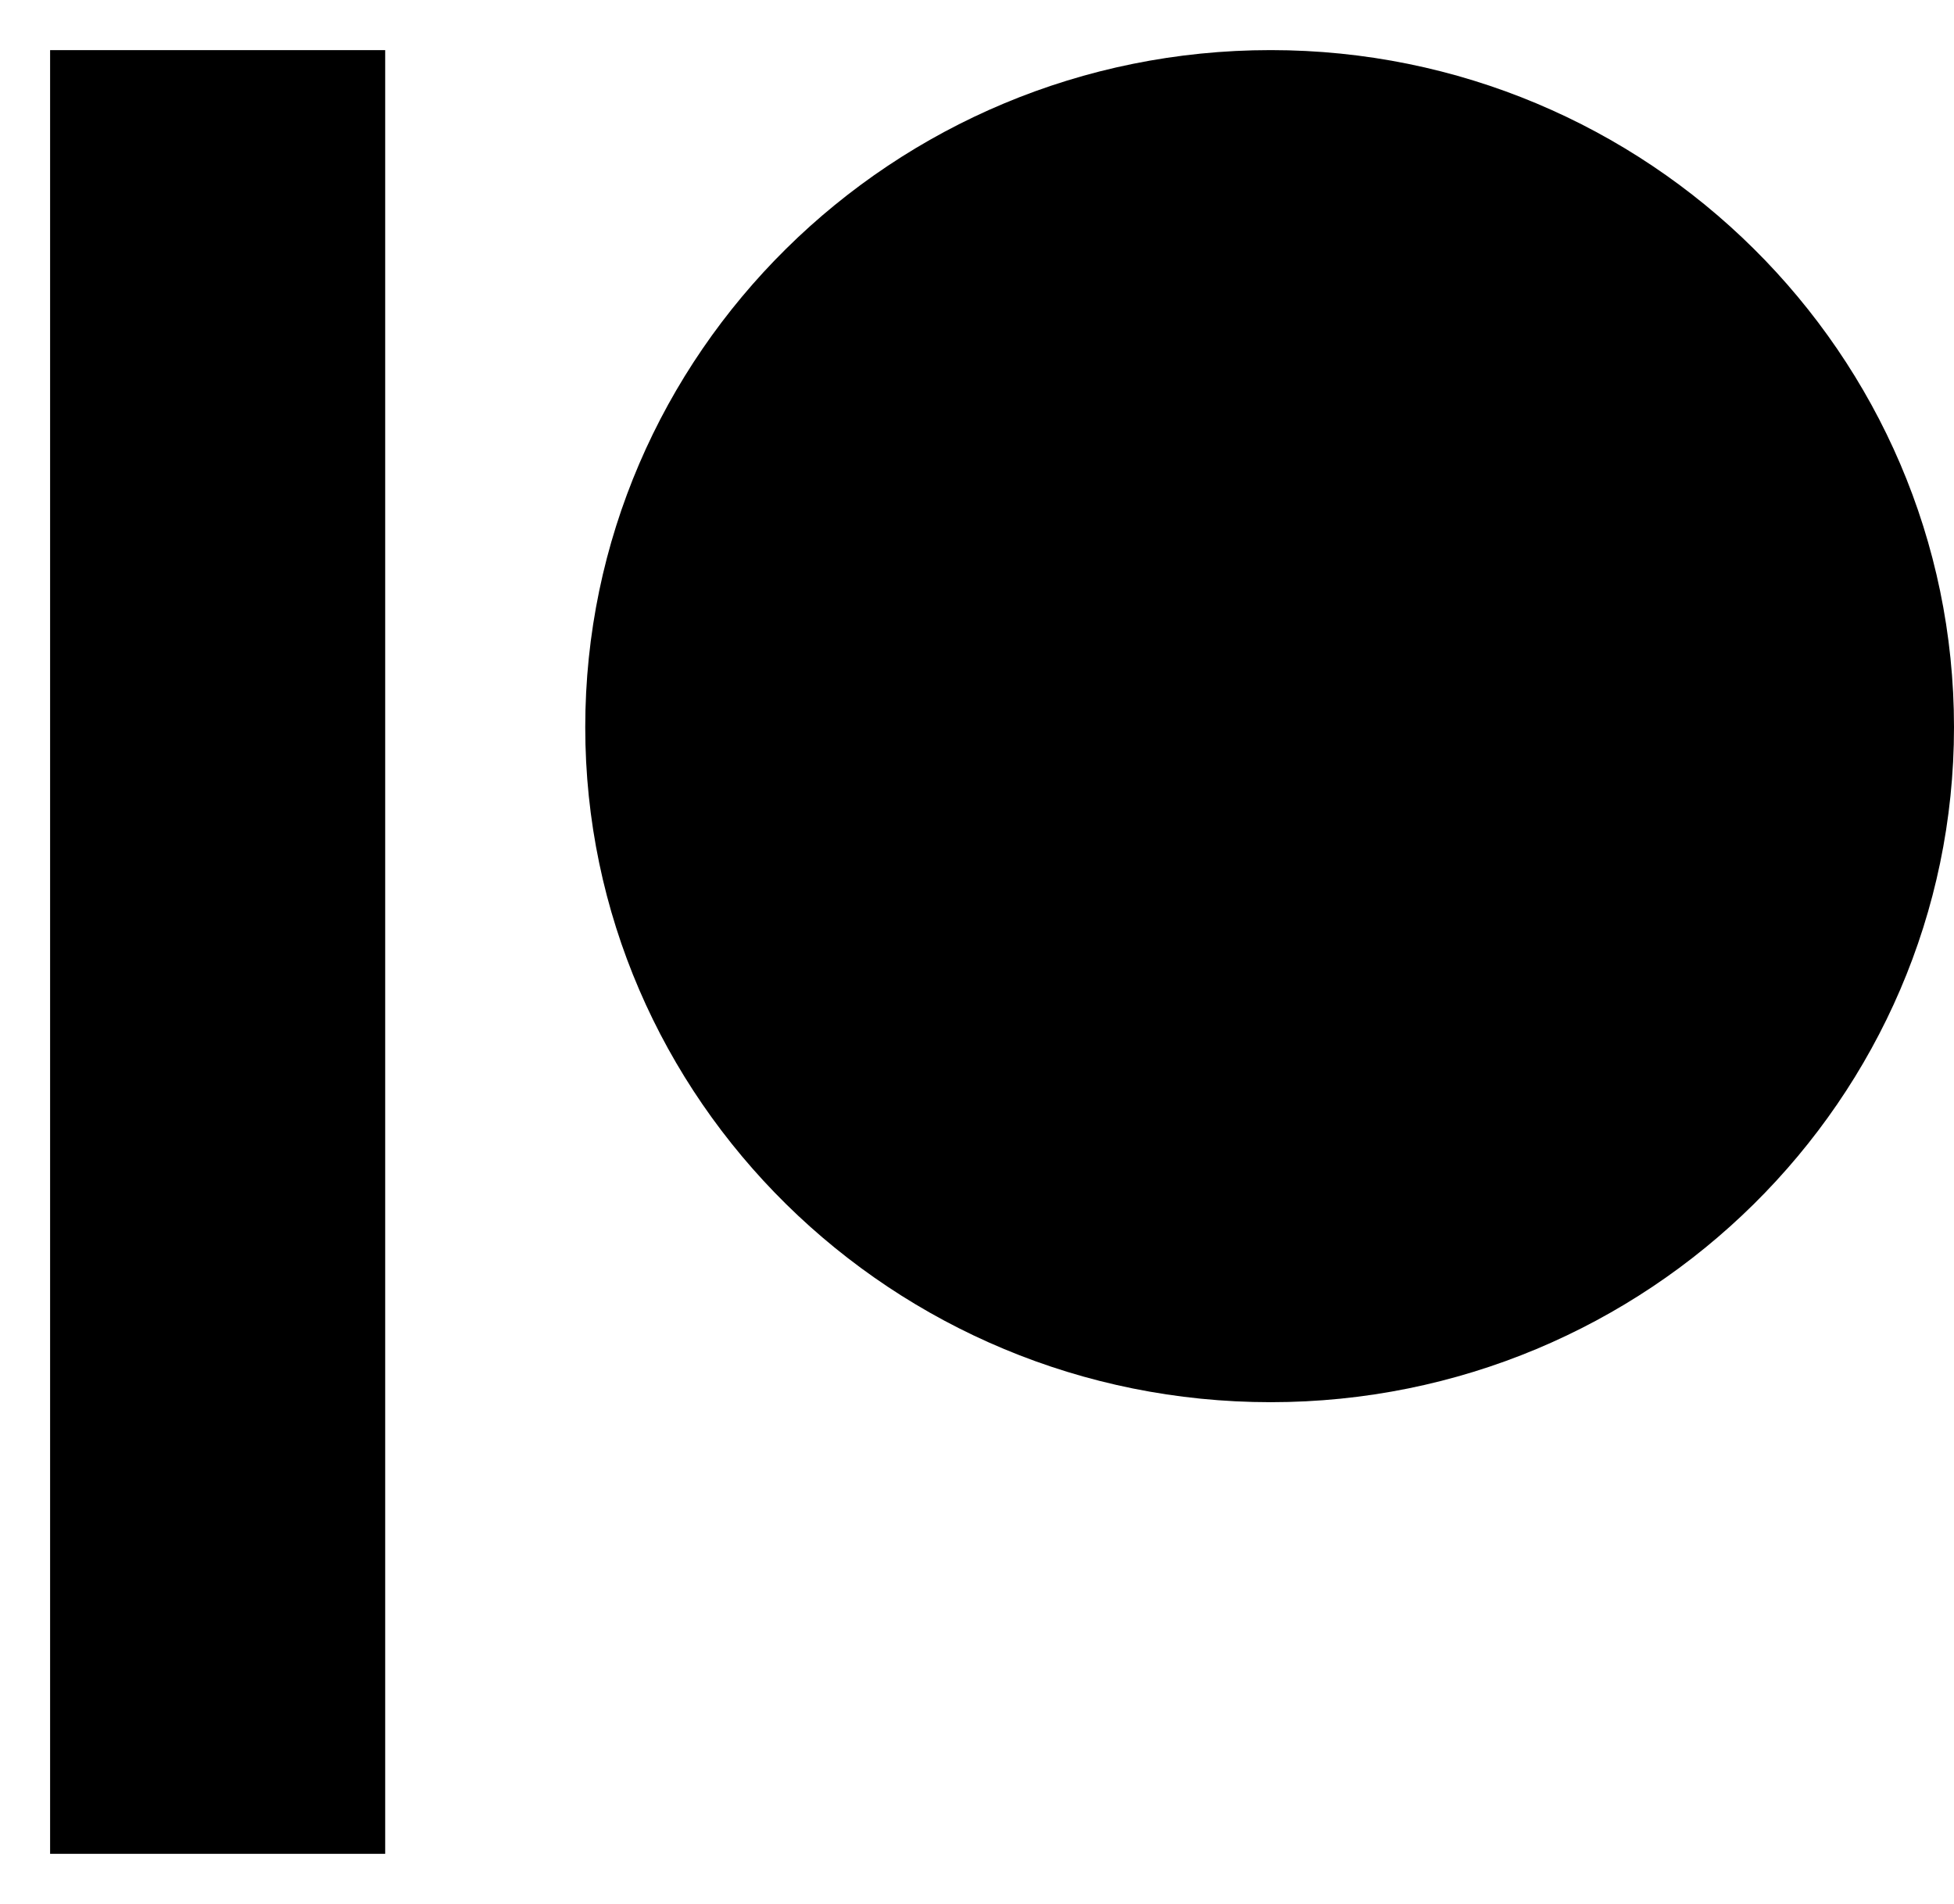 <svg width="39" height="38" xmlns="http://www.w3.org/2000/svg" xmlns:xlink="http://www.w3.org/1999/xlink" overflow="hidden"><defs><clipPath id="clip0"><rect x="184" y="-1" width="39" height="38"/></clipPath></defs><g clip-path="url(#clip0)" transform="translate(-184 1)"><path d="M209.362 0C216.882 0 223 6.062 223 13.514 223 20.942 216.882 26.986 209.362 26.986 201.818 26.986 195.681 20.942 195.681 13.514 195.681 6.062 201.818 0 209.362 0ZM185 0 191.688 0 191.688 36 185 36Z" fill-rule="evenodd"/></g></svg>